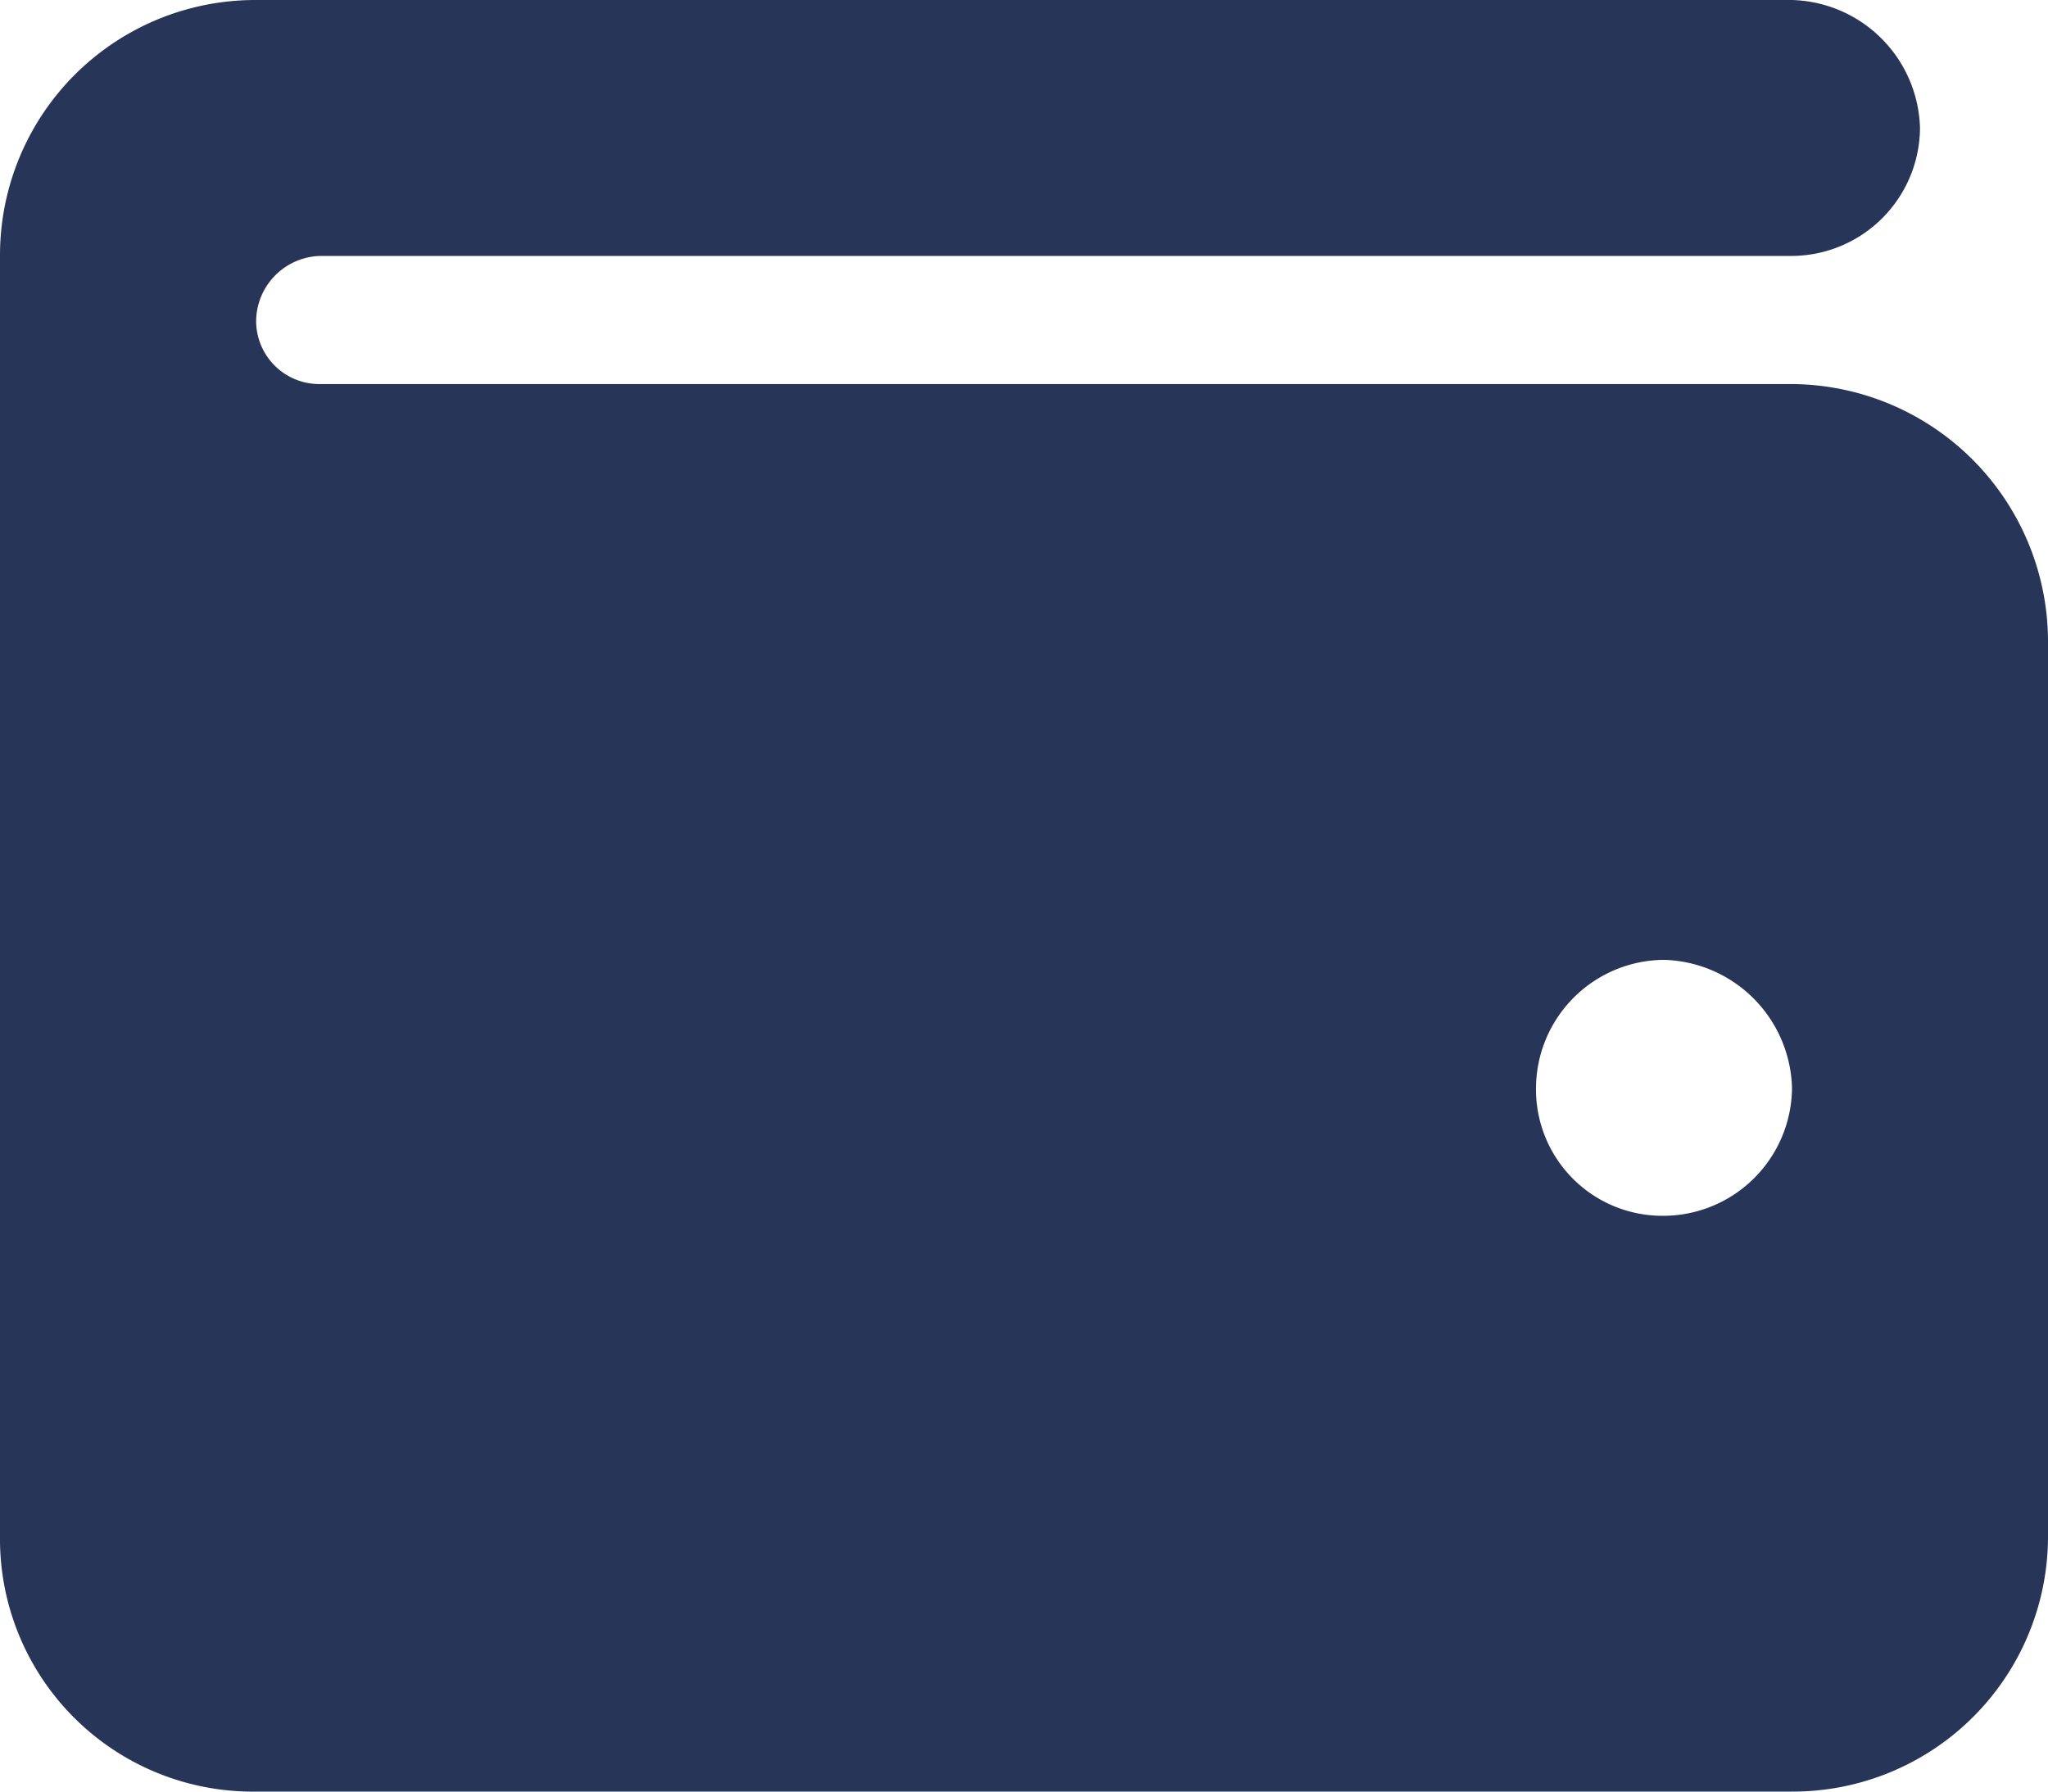 <svg xmlns="http://www.w3.org/2000/svg" width="14" height="12.25" viewBox="0 0 14 12.25">
  <path id="wallet" d="M12.25.625a.9.9,0,0,1,.875.875.881.881,0,0,1-.875.875H2.188a.45.45,0,0,0-.437.438.432.432,0,0,0,.438.438H12.25A1.762,1.762,0,0,1,14,5v6.125a1.745,1.745,0,0,1-1.75,1.75H1.75A1.728,1.728,0,0,1,0,11.125V2.375A1.745,1.745,0,0,1,1.75.625Zm-.875,8.313a.881.881,0,0,0,.875-.875.9.9,0,0,0-.875-.875.881.881,0,0,0-.875.875A.864.864,0,0,0,11.375,8.938Z" transform="translate(0 -0.625)" fill="#273658"/>
</svg>
